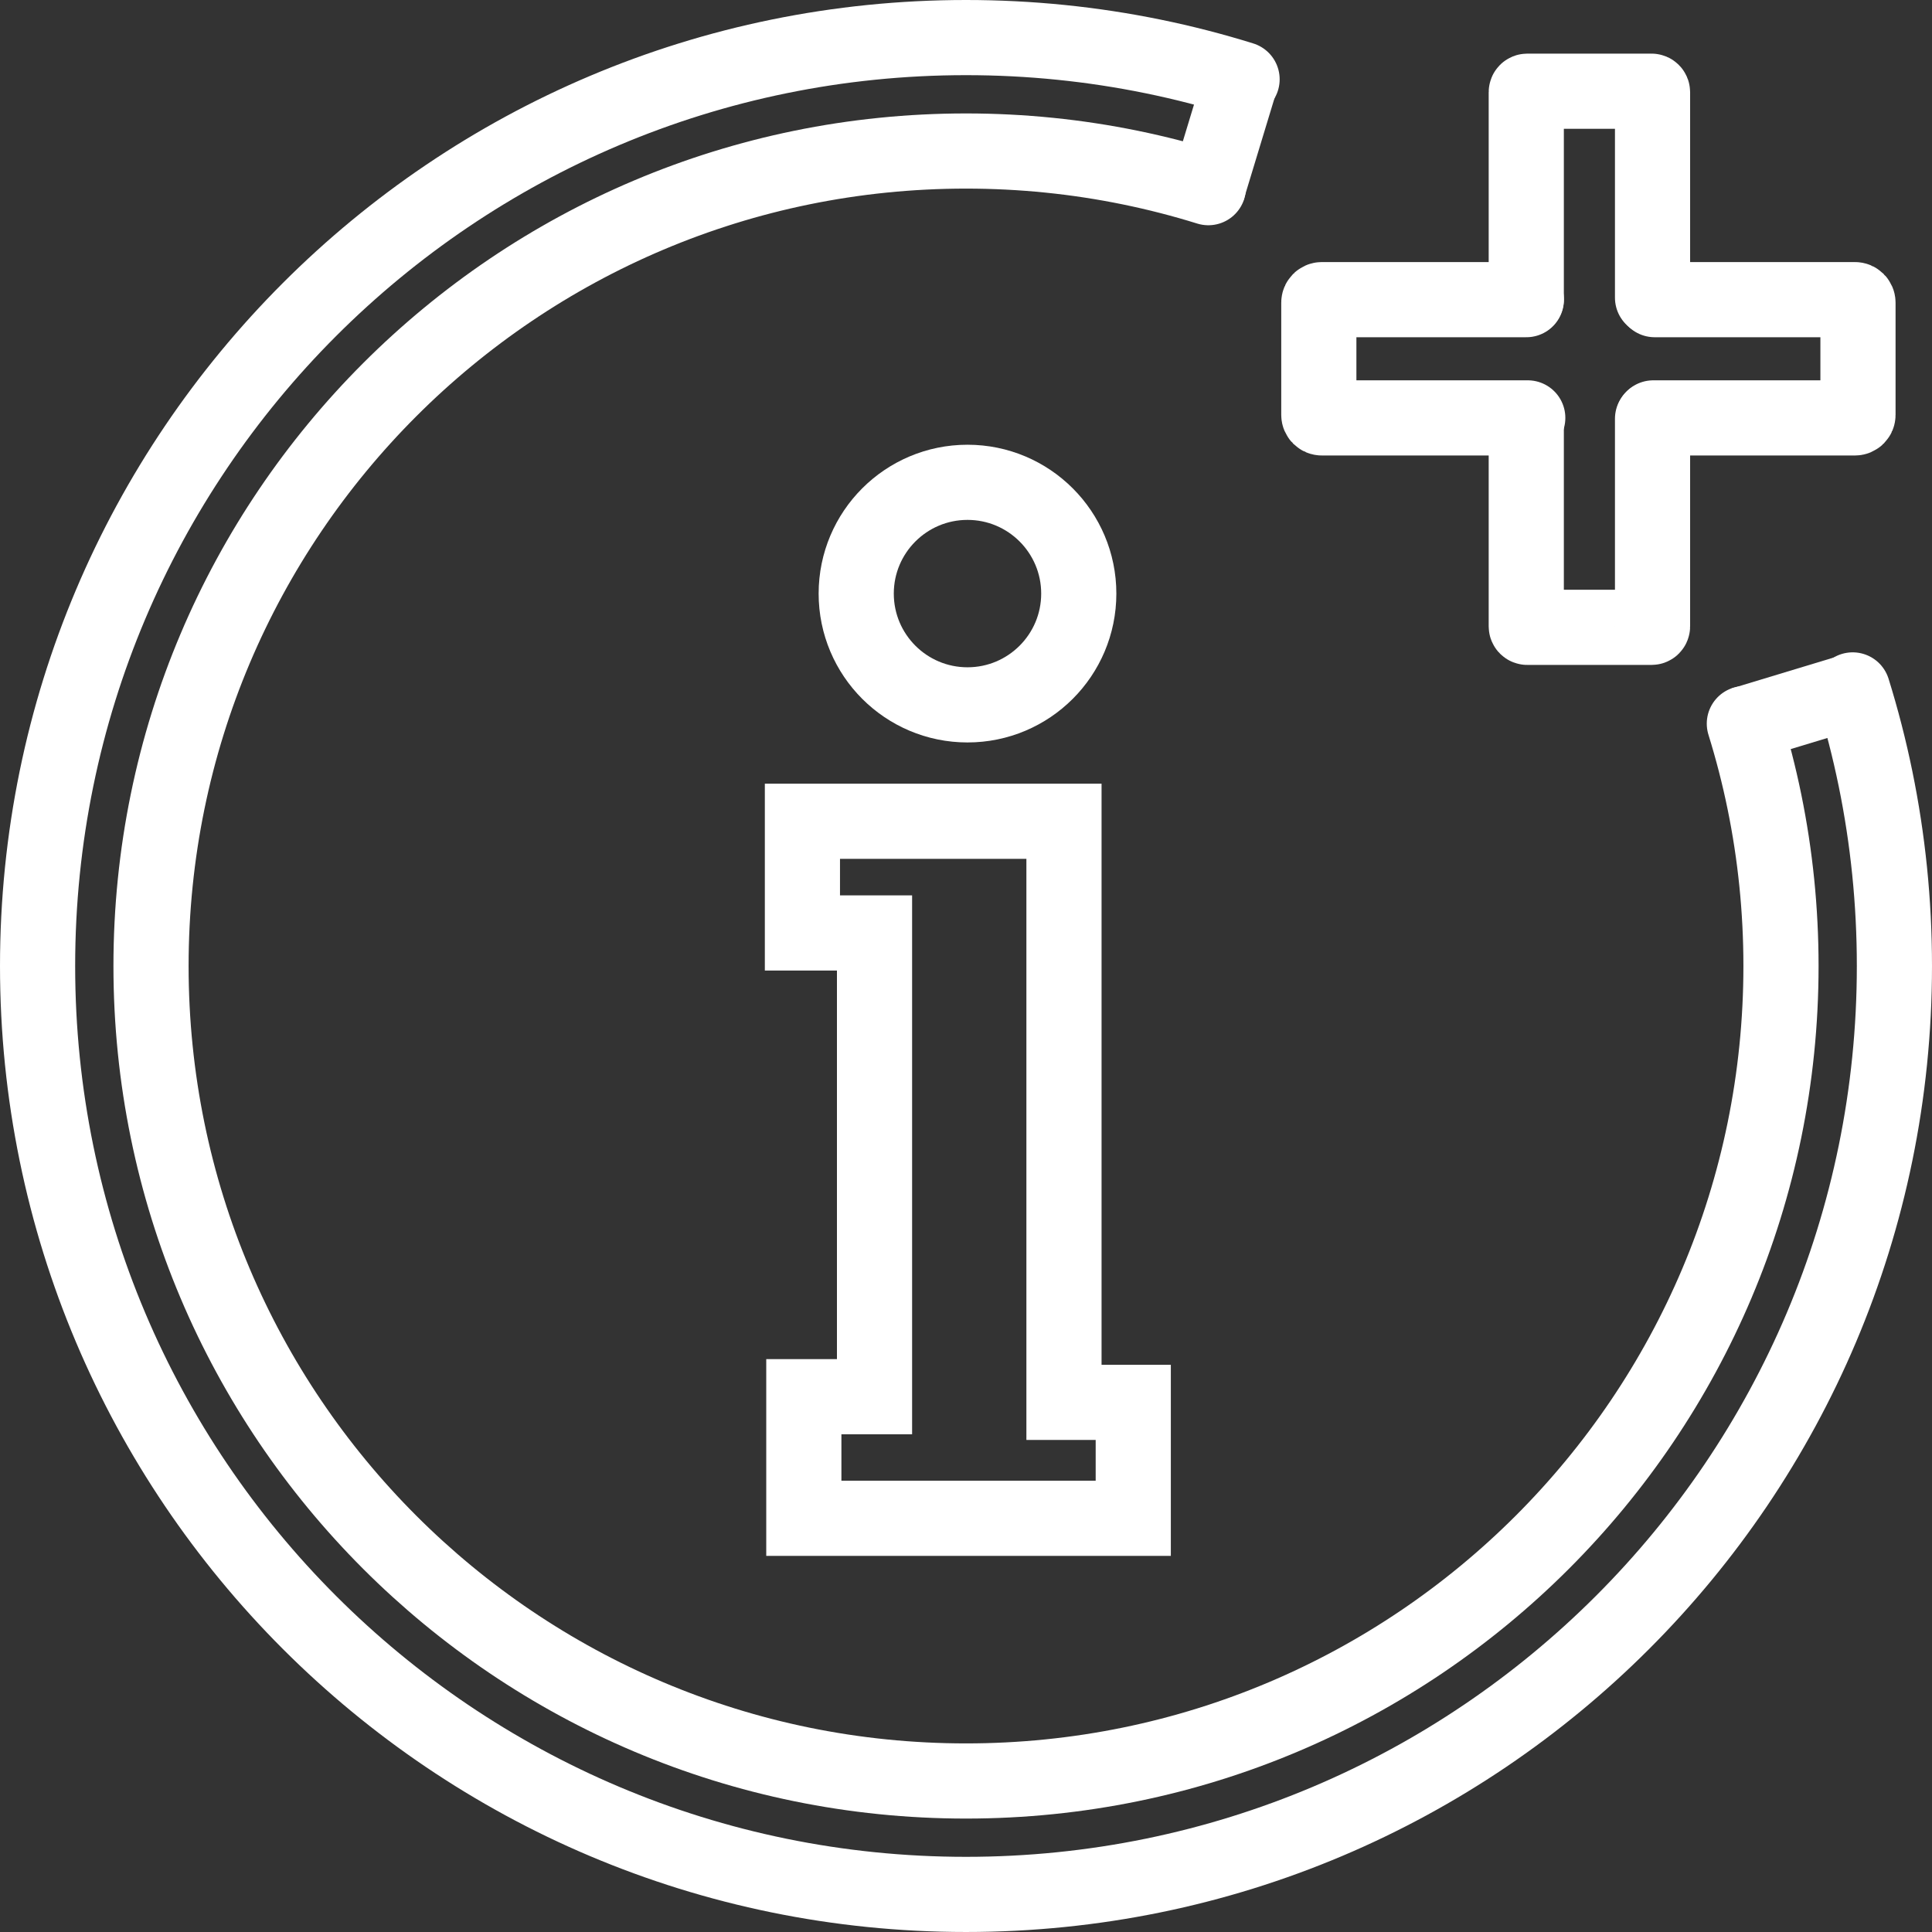 <?xml version="1.0" encoding="UTF-8" standalone="no"?>
<!-- Created with Inkscape (http://www.inkscape.org/) -->

<svg
   version="1.1"
   id="svg1"
   width="308.457"
   height="308.457"
   viewBox="0 0 308.457 308.457"
   sodipodi:docname="icon_info_white.svg"
   inkscape:version="1.4.2 (f4327f4, 2025-05-13)"
   xmlns:inkscape="http://www.inkscape.org/namespaces/inkscape"
   xmlns:sodipodi="http://sodipodi.sourceforge.net/DTD/sodipodi-0.dtd"
   xmlns="http://www.w3.org/2000/svg"
   xmlns:svg="http://www.w3.org/2000/svg">
  <rect x="0" y="0" width="308.457" height="308.457" fill="#333333" stroke="none"/>
  <defs
     id="defs1" />
  <sodipodi:namedview
     id="namedview1"
     pagecolor="#ffffff"
     bordercolor="#666666"
     borderopacity="1.0"
     inkscape:showpageshadow="2"
     inkscape:pageopacity="0.0"
     inkscape:pagecheckerboard="0"
     inkscape:deskcolor="#d1d1d1"
     showguides="true"
     inkscape:zoom="0.34"
     inkscape:cx="236.76471"
     inkscape:cy="-327.94118"
     inkscape:window-width="1920"
     inkscape:window-height="1017"
     inkscape:window-x="1912"
     inkscape:window-y="-8"
     inkscape:window-maximized="1"
     inkscape:current-layer="layer4" />
  <g
     inkscape:groupmode="layer"
     id="layer4"
     inkscape:label="info"
     transform="translate(-573.921,-579.039)">
    <path
       id="path11"
       style="fill:none;stroke:#ffffff;stroke-width:12;stroke-linecap:round;stroke-dasharray:none;stroke-opacity:1"
       d="m 869.714,689.189 c 1.444,4.641 2.665,9.381 3.653,14.205 1.975,9.649 3.011,19.64 3.011,29.873 0,81.864 -66.364,148.228 -148.228,148.228 -81.864,10e-6 -148.228,-66.364 -148.228,-148.228 0,-81.864 66.364,-148.228 148.228,-148.228 10.233,0 20.224,1.037 29.873,3.011 4.825,0.987 9.564,2.209 14.205,3.653"
       sodipodi:nodetypes="cssssssc" />
    <path
       id="path12"
       style="fill:none;stroke:#ffffff;stroke-width:12;stroke-linecap:round;stroke-dasharray:none;stroke-opacity:1"
       d="m 852.418,694.575 c 1.267,4.074 2.34,8.235 3.206,12.47 1.733,8.47 2.644,17.241 2.644,26.223 0,71.862 -58.256,130.118 -130.118,130.118 -71.862,0 -130.118,-58.256 -130.118,-130.118 0,-71.862 58.256,-130.118 130.118,-130.118 8.983,0 17.753,0.91 26.223,2.644 4.235,0.867 8.395,1.939 12.47,3.206"
       sodipodi:nodetypes="cssssssc" />
    <path
       style="fill:none;stroke:#ffffff;stroke-width:12;stroke-linecap:butt;stroke-linejoin:miter;stroke-dasharray:none;stroke-opacity:1"
       d="m 772.058,591.668 -5.355,17.63"
       id="path13"
       sodipodi:nodetypes="cc" />
    <path
       style="fill:none;stroke:#ffffff;stroke-width:12;stroke-linecap:butt;stroke-linejoin:miter;stroke-dasharray:none;stroke-opacity:1"
       d="m 852.144,694.692 17.929,-5.431"
       id="path14"
       sodipodi:nodetypes="cc" />
    <path
       id="rect14"
       style="fill:none;stroke:#ffffff;stroke-width:12;stroke-linecap:round;stroke-dasharray:none;stroke-opacity:1"
       d="m 817.6,626.792 v -33.032 c 0,-0.089 0.071,-0.16 0.16,-0.16 h 19.84 c 0.089,0 0.16,0.071 0.16,0.16 v 32.806 m 0,19.329 v 33.144 c 0,0.089 -0.071,0.16 -0.16,0.16 h -19.84 c -0.089,0 -0.16,-0.071 -0.16,-0.16 v -33.144"
       sodipodi:nodetypes="cssssccssssc" />
    <path
       id="rect15"
       style="fill:none;stroke:#ffffff;stroke-width:12;stroke-linecap:round;stroke-dasharray:none;stroke-opacity:1"
       d="m 817.839,645.76 h -32.879 c -0.266,0 -0.48,-0.214 -0.48,-0.48 v -17.92 c 0,-0.266 0.214,-0.48 0.48,-0.48 h 32.654 m 20.488,0 h 31.978 c 0.266,0 0.48,0.214 0.48,0.48 v 17.92 c 0,0.266 -0.214,0.48 -0.48,0.48 h -32.203"
       sodipodi:nodetypes="cssssccssssc" />
    <circle
       style="fill:none;stroke:#ffffff;stroke-width:12;stroke-linecap:round;stroke-dasharray:none;stroke-opacity:1"
       id="path15"
       cx="728.388"
       cy="673.81"
       r="17.766" />
    <path
       style="fill:none;stroke:#ffffff;stroke-width:12;stroke-linecap:butt;stroke-linejoin:miter;stroke-dasharray:none;stroke-opacity:1"
       d="m 702.032,710.158 v 17.833 h 11.512 v 74.041 h -11.287 v 19.413 h 52.596 v -18.51 h -11.061 v -92.777 z"
       id="path16" />
  </g>
</svg>
